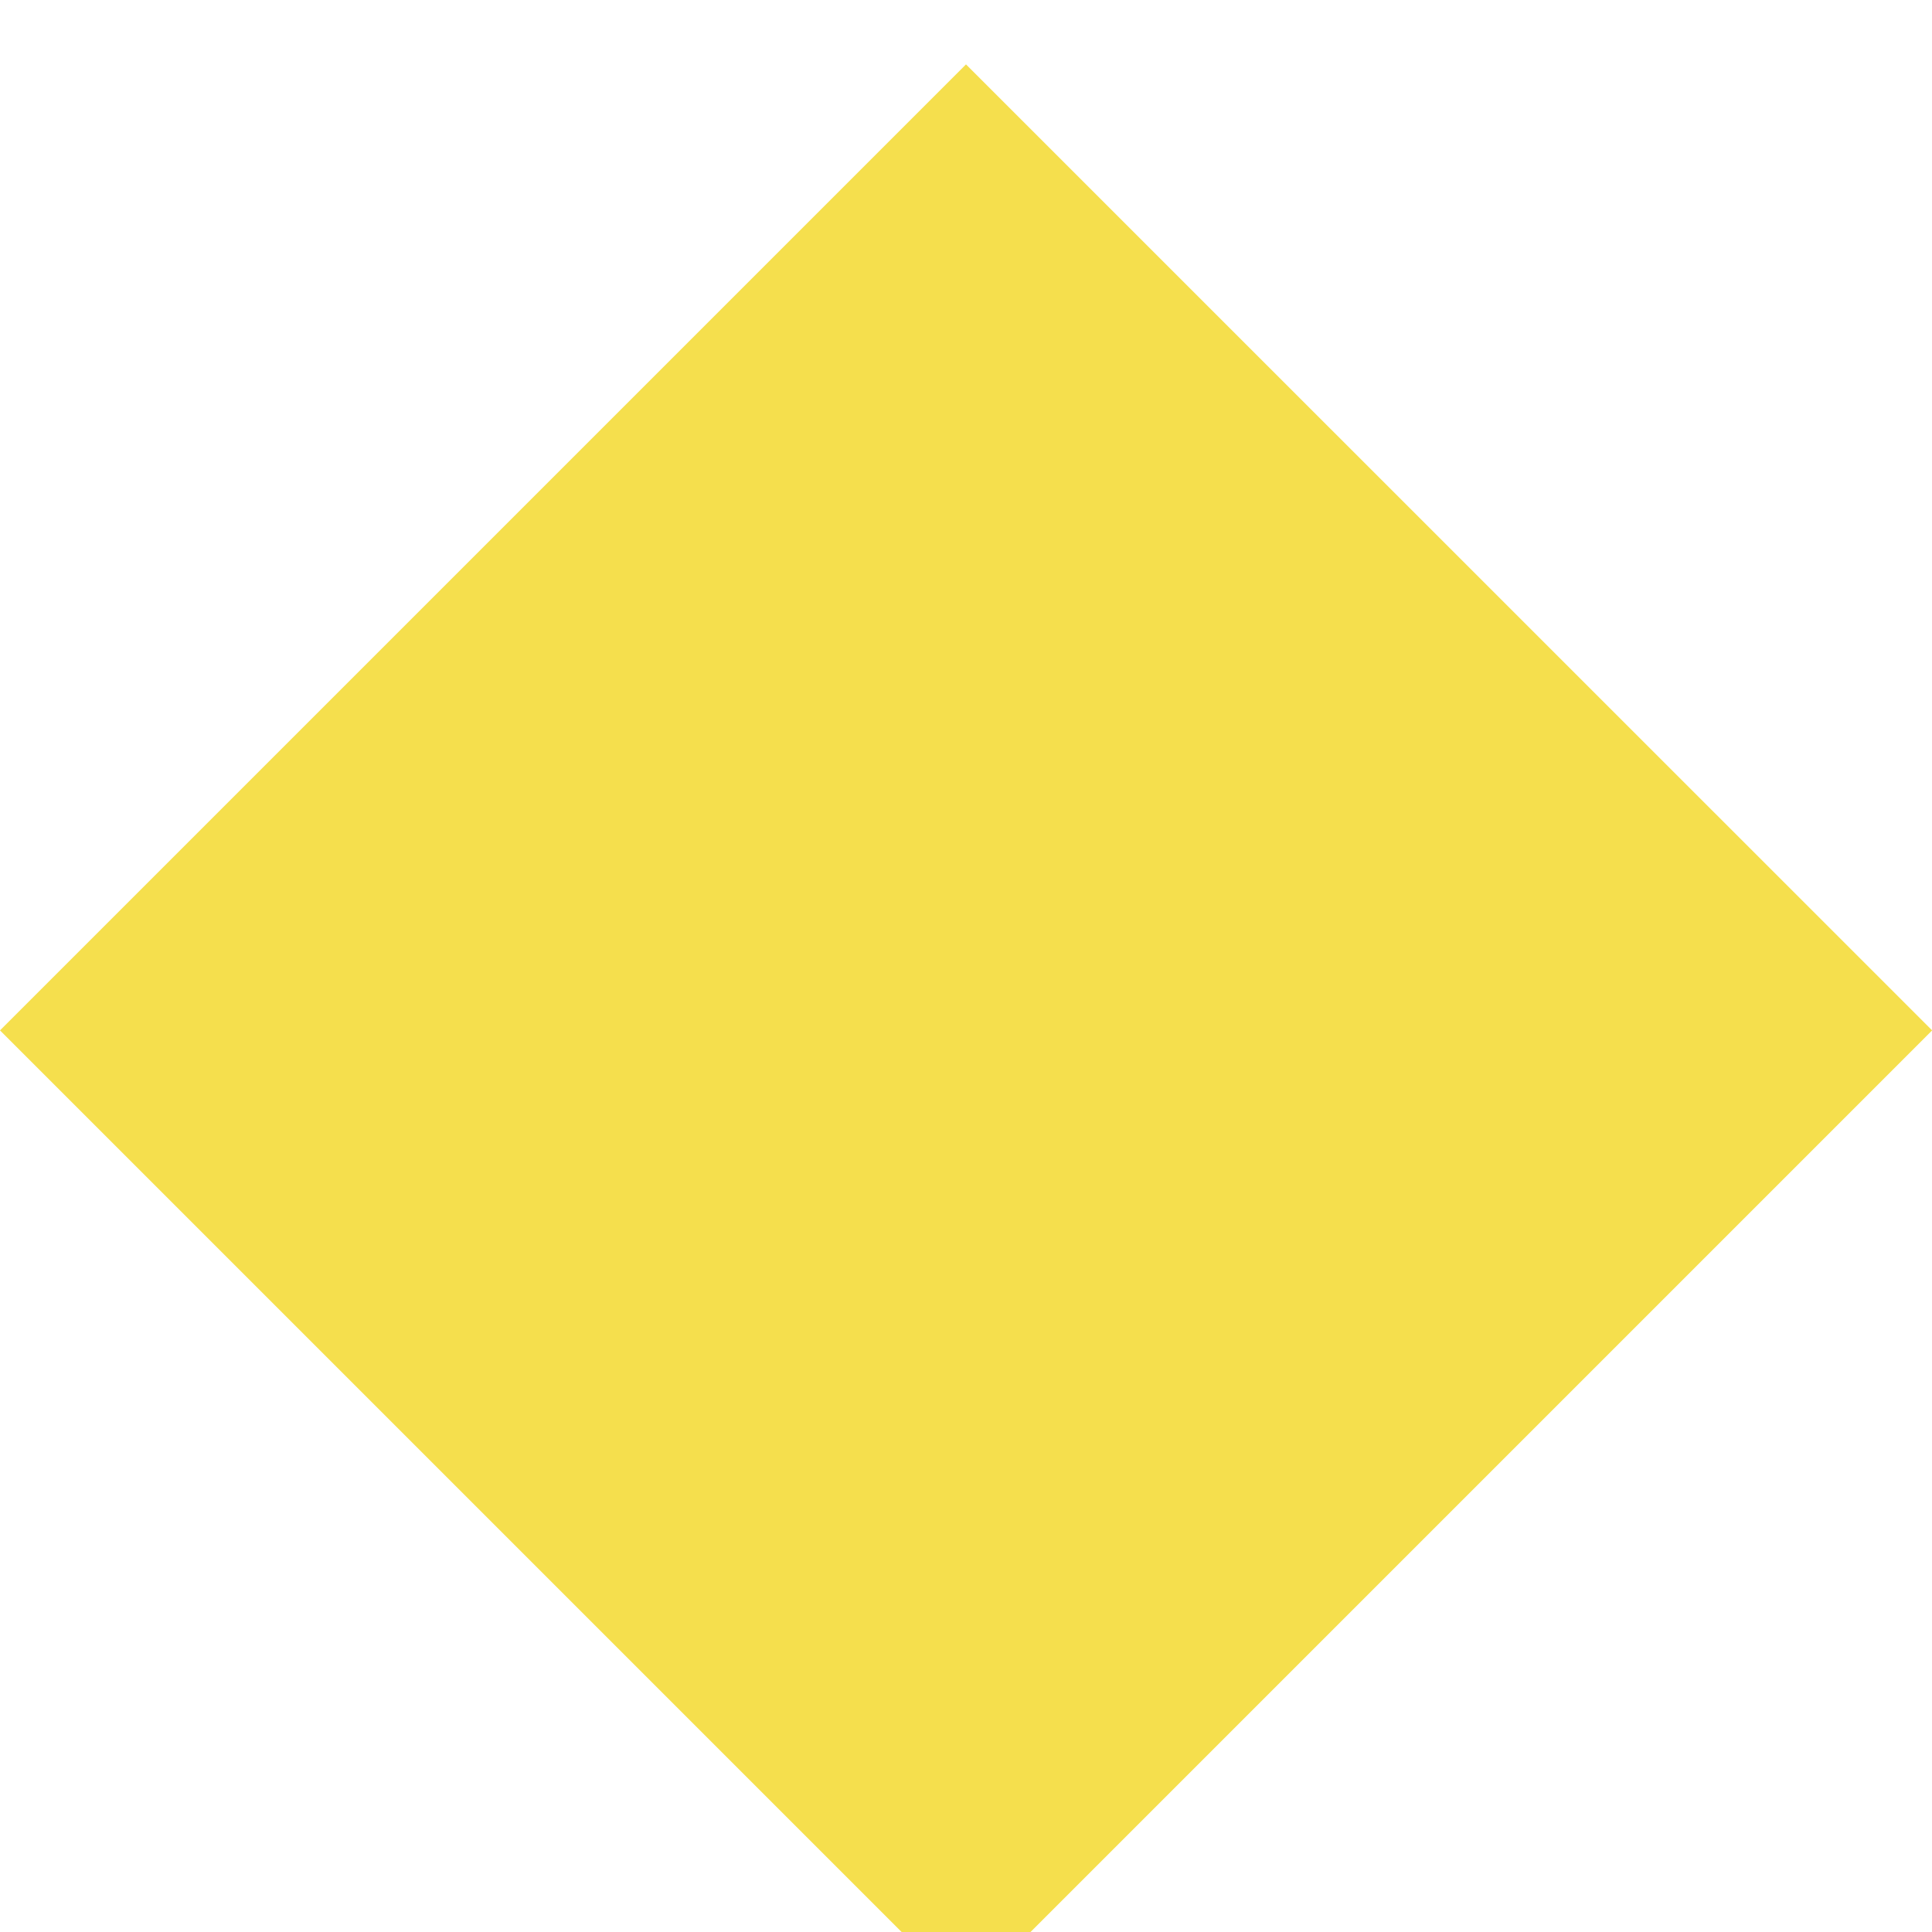 <svg preserveAspectRatio="none" width="100%" height="100%" overflow="visible" style="display: block;" viewBox="0 0 15 15" fill="none" xmlns="http://www.w3.org/2000/svg">
<g id="_&#227;&#131;&#172;&#227;&#130;&#164;&#227;&#131;&#164;&#227;&#131;&#188;_1" clip-path="url(#clip0_2771_2278)">
<path id="Vector" d="M7.5 15.5L0 8L7.5 0.5L15.001 8L7.5 15.501V15.5Z" fill="#F5DF4D"/>
</g>
<defs>
<clipPath id="clip0_2771_2278">
<rect width="15" height="15" fill="white"/>
</clipPath>
</defs>
</svg>
